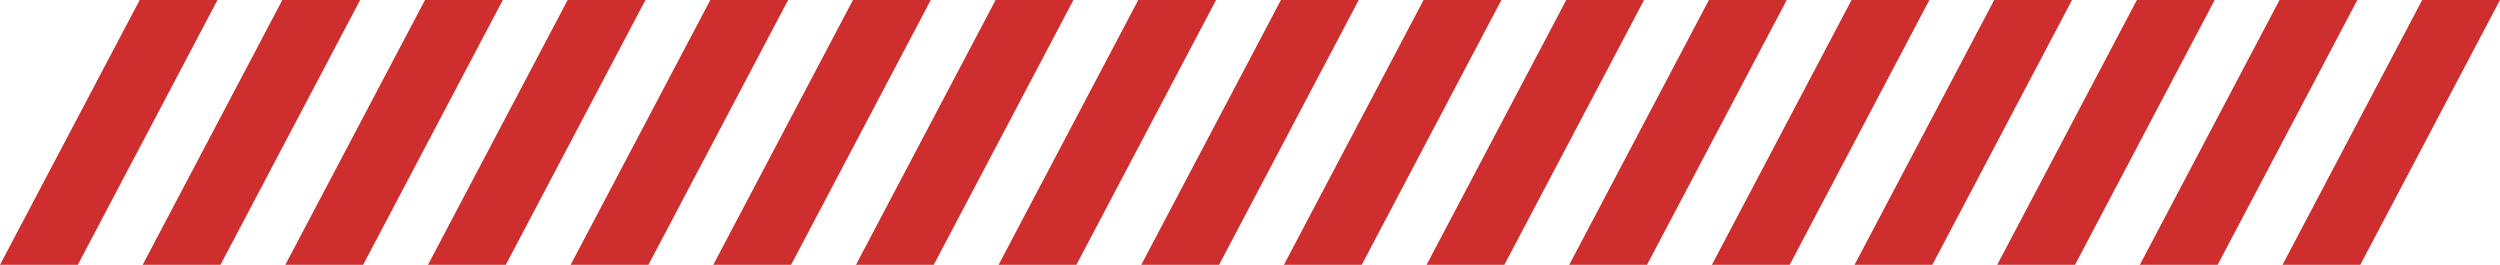 <svg xmlns="http://www.w3.org/2000/svg" xmlns:xlink="http://www.w3.org/1999/xlink" width="614.355" height="65.077" viewBox="0 0 614.355 65.077">
  <defs>
    <clipPath id="clip-path">
      <path id="Path_148" data-name="Path 148" d="M34.326,0,0,65.076H19.122L53.447,0Z" transform="translate(0 0.001)" fill="#cf2e2e"/>
    </clipPath>
    <clipPath id="clip-path-2">
      <path id="Path_149" data-name="Path 149" d="M74.313,0,39.986,65.076H59.108L93.434,0Z" transform="translate(-39.986 0.001)" fill="#cf2e2e"/>
    </clipPath>
    <clipPath id="clip-path-3">
      <path id="Path_150" data-name="Path 150" d="M114.3,0,79.972,65.076H99.094L133.42,0Z" transform="translate(-79.972 0.001)" fill="#cf2e2e"/>
    </clipPath>
    <clipPath id="clip-path-4">
      <path id="Path_151" data-name="Path 151" d="M154.285,0,119.958,65.076H139.08L173.407,0Z" transform="translate(-119.958 0.001)" fill="#cf2e2e"/>
    </clipPath>
    <clipPath id="clip-path-5">
      <path id="Path_152" data-name="Path 152" d="M194.271,0,159.944,65.076h19.122L213.393,0Z" transform="translate(-159.944 0.001)" fill="#cf2e2e"/>
    </clipPath>
    <clipPath id="clip-path-6">
      <path id="Path_153" data-name="Path 153" d="M234.257,0,199.931,65.076h19.122L253.379,0Z" transform="translate(-199.931 0.001)" fill="#cf2e2e"/>
    </clipPath>
    <clipPath id="clip-path-7">
      <path id="Path_154" data-name="Path 154" d="M274.243,0,239.918,65.076h19.121L293.365,0Z" transform="translate(-239.918 0.001)" fill="#cf2e2e"/>
    </clipPath>
    <clipPath id="clip-path-8">
      <path id="Path_155" data-name="Path 155" d="M314.229,0,279.9,65.076h19.121L333.351,0Z" transform="translate(-279.904 0.001)" fill="#cf2e2e"/>
    </clipPath>
    <clipPath id="clip-path-9">
      <path id="Path_156" data-name="Path 156" d="M354.215,0,319.89,65.076h19.121L373.337,0Z" transform="translate(-319.89 0.001)" fill="#cf2e2e"/>
    </clipPath>
    <clipPath id="clip-path-10">
      <path id="Path_157" data-name="Path 157" d="M394.2,0,359.876,65.076H379L413.324,0Z" transform="translate(-359.876 0.001)" fill="#cf2e2e"/>
    </clipPath>
    <clipPath id="clip-path-11">
      <path id="Path_158" data-name="Path 158" d="M434.189,0,399.862,65.076h19.121L453.31,0Z" transform="translate(-399.862 0.001)" fill="#cf2e2e"/>
    </clipPath>
    <clipPath id="clip-path-12">
      <path id="Path_159" data-name="Path 159" d="M474.175,0,439.848,65.076H458.97L493.3,0Z" transform="translate(-439.848 0.001)" fill="#cf2e2e"/>
    </clipPath>
    <clipPath id="clip-path-13">
      <path id="Path_160" data-name="Path 160" d="M514.161,0,479.835,65.076h19.122L533.282,0Z" transform="translate(-479.835 0.001)" fill="#cf2e2e"/>
    </clipPath>
    <clipPath id="clip-path-14">
      <path id="Path_161" data-name="Path 161" d="M554.147,0,519.82,65.076h19.123L573.268,0Z" transform="translate(-519.82 0.001)" fill="#cf2e2e"/>
    </clipPath>
    <clipPath id="clip-path-15">
      <path id="Path_162" data-name="Path 162" d="M594.133,0,559.807,65.076h19.122L613.255,0Z" transform="translate(-559.807 0.001)" fill="#cf2e2e"/>
    </clipPath>
    <clipPath id="clip-path-16">
      <path id="Path_163" data-name="Path 163" d="M634.119,0,599.793,65.076h19.122L653.241,0Z" transform="translate(-599.793 0.001)" fill="#cf2e2e"/>
    </clipPath>
    <clipPath id="clip-path-17">
      <path id="Path_164" data-name="Path 164" d="M674.106,0,639.779,65.076H658.9L693.228,0Z" transform="translate(-639.779 0.001)" fill="#cf2e2e"/>
    </clipPath>
  </defs>
  <g id="Group_741" data-name="Group 741" transform="translate(0 0.001)">
    <g id="Group_708" data-name="Group 708" transform="translate(0 -0.001)">
      <g id="Group_707" data-name="Group 707" clip-path="url(#clip-path)">
        <rect id="Rectangle_354" data-name="Rectangle 354" width="53.447" height="65.077" fill="#cf2e2e"/>
      </g>
    </g>
    <g id="Group_710" data-name="Group 710" transform="translate(35.056 -0.001)">
      <g id="Group_709" data-name="Group 709" clip-path="url(#clip-path-2)">
        <rect id="Rectangle_355" data-name="Rectangle 355" width="53.448" height="65.077" fill="#cf2e2e"/>
      </g>
    </g>
    <g id="Group_712" data-name="Group 712" transform="translate(70.113 -0.001)">
      <g id="Group_711" data-name="Group 711" clip-path="url(#clip-path-3)">
        <rect id="Rectangle_356" data-name="Rectangle 356" width="53.448" height="65.077" transform="translate(0 0)" fill="#cf2e2e"/>
      </g>
    </g>
    <g id="Group_714" data-name="Group 714" transform="translate(105.169 -0.001)">
      <g id="Group_713" data-name="Group 713" clip-path="url(#clip-path-4)">
        <rect id="Rectangle_357" data-name="Rectangle 357" width="53.449" height="65.077" fill="#cf2e2e"/>
      </g>
    </g>
    <g id="Group_716" data-name="Group 716" transform="translate(140.226 -0.001)">
      <g id="Group_715" data-name="Group 715" clip-path="url(#clip-path-5)">
        <rect id="Rectangle_358" data-name="Rectangle 358" width="53.449" height="65.077" transform="translate(0 0)" fill="#cf2e2e"/>
      </g>
    </g>
    <g id="Group_718" data-name="Group 718" transform="translate(175.283 -0.001)">
      <g id="Group_717" data-name="Group 717" clip-path="url(#clip-path-6)">
        <rect id="Rectangle_359" data-name="Rectangle 359" width="53.448" height="65.077" transform="translate(0 0)" fill="#cf2e2e"/>
      </g>
    </g>
    <g id="Group_720" data-name="Group 720" transform="translate(210.34 -0.001)">
      <g id="Group_719" data-name="Group 719" clip-path="url(#clip-path-7)">
        <rect id="Rectangle_360" data-name="Rectangle 360" width="53.447" height="65.077" fill="#cf2e2e"/>
      </g>
    </g>
    <g id="Group_722" data-name="Group 722" transform="translate(245.397 -0.001)">
      <g id="Group_721" data-name="Group 721" clip-path="url(#clip-path-8)">
        <rect id="Rectangle_361" data-name="Rectangle 361" width="53.447" height="65.077" transform="translate(0)" fill="#cf2e2e"/>
      </g>
    </g>
    <g id="Group_724" data-name="Group 724" transform="translate(280.453 -0.001)">
      <g id="Group_723" data-name="Group 723" clip-path="url(#clip-path-9)">
        <rect id="Rectangle_362" data-name="Rectangle 362" width="53.447" height="65.077" fill="#cf2e2e"/>
      </g>
    </g>
    <g id="Group_726" data-name="Group 726" transform="translate(315.51 -0.001)">
      <g id="Group_725" data-name="Group 725" clip-path="url(#clip-path-10)">
        <rect id="Rectangle_363" data-name="Rectangle 363" width="53.448" height="65.077" fill="#cf2e2e"/>
      </g>
    </g>
    <g id="Group_728" data-name="Group 728" transform="translate(350.566 -0.001)">
      <g id="Group_727" data-name="Group 727" clip-path="url(#clip-path-11)">
        <rect id="Rectangle_364" data-name="Rectangle 364" width="53.448" height="65.077" transform="translate(0)" fill="#cf2e2e"/>
      </g>
    </g>
    <g id="Group_730" data-name="Group 730" transform="translate(385.623 -0.001)">
      <g id="Group_729" data-name="Group 729" clip-path="url(#clip-path-12)">
        <rect id="Rectangle_365" data-name="Rectangle 365" width="53.448" height="65.077" transform="translate(0)" fill="#cf2e2e"/>
      </g>
    </g>
    <g id="Group_732" data-name="Group 732" transform="translate(420.68 -0.001)">
      <g id="Group_731" data-name="Group 731" clip-path="url(#clip-path-13)">
        <rect id="Rectangle_366" data-name="Rectangle 366" width="53.447" height="65.077" fill="#cf2e2e"/>
      </g>
    </g>
    <g id="Group_734" data-name="Group 734" transform="translate(455.736 -0.001)">
      <g id="Group_733" data-name="Group 733" clip-path="url(#clip-path-14)">
        <rect id="Rectangle_367" data-name="Rectangle 367" width="53.448" height="65.077" fill="#cf2e2e"/>
      </g>
    </g>
    <g id="Group_736" data-name="Group 736" transform="translate(490.793 -0.001)">
      <g id="Group_735" data-name="Group 735" clip-path="url(#clip-path-15)">
        <rect id="Rectangle_368" data-name="Rectangle 368" width="53.448" height="65.077" fill="#cf2e2e"/>
      </g>
    </g>
    <g id="Group_738" data-name="Group 738" transform="translate(525.849 -0.001)">
      <g id="Group_737" data-name="Group 737" clip-path="url(#clip-path-16)">
        <rect id="Rectangle_369" data-name="Rectangle 369" width="53.448" height="65.077" fill="#cf2e2e"/>
      </g>
    </g>
    <g id="Group_740" data-name="Group 740" transform="translate(560.906 -0.001)">
      <g id="Group_739" data-name="Group 739" clip-path="url(#clip-path-17)">
        <rect id="Rectangle_370" data-name="Rectangle 370" width="53.449" height="65.077" transform="translate(0)" fill="#cf2e2e"/>
      </g>
    </g>
  </g>
</svg>

